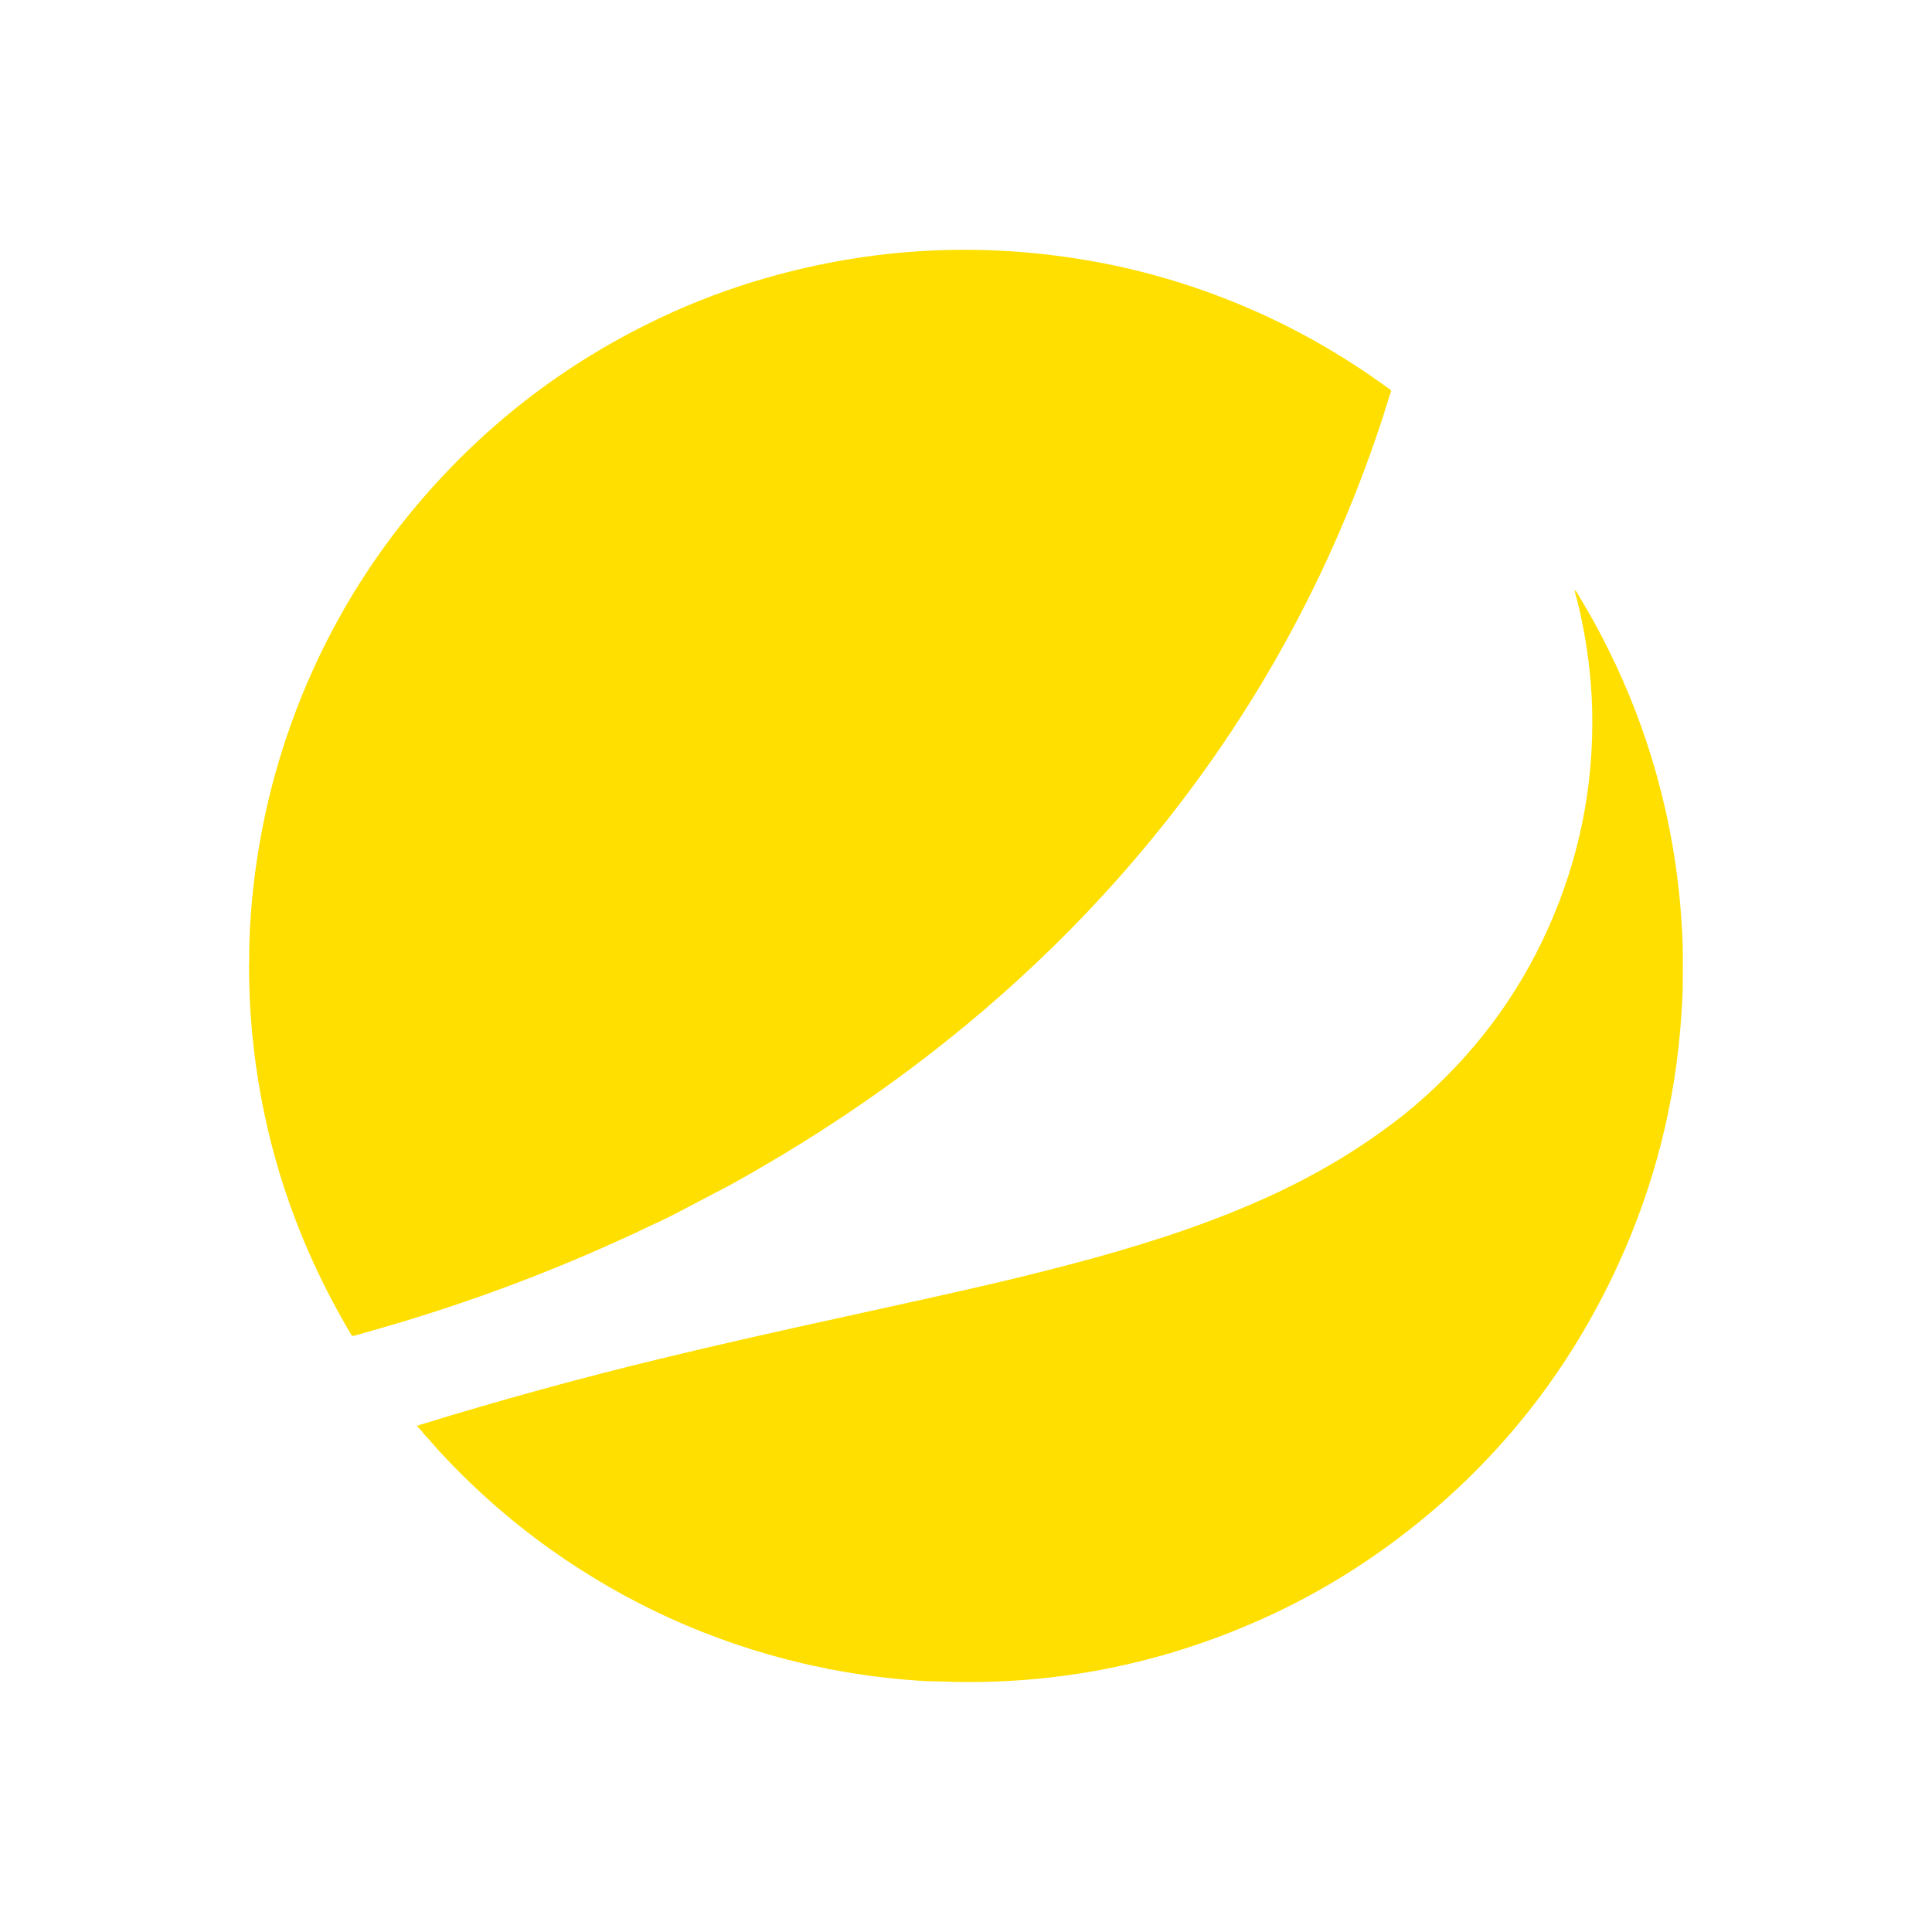 <?xml version="1.0" encoding="UTF-8" standalone="no"?>
<!DOCTYPE svg PUBLIC "-//W3C//DTD SVG 1.0//EN" "http://www.w3.org/TR/2001/REC-SVG-20010904/DTD/svg10.dtd">
<svg xmlns="http://www.w3.org/2000/svg" version="1.0" viewBox="0.00 0.00 1424.00 1424.00">
<path fill="#ffdf00" d="
  M 183.52 711.97
  C 183.41 711.63 183.41 711.29 183.54 710.96
  C 183.64 710.70 183.69 710.43 183.68 710.15
  C 183.54 698.58 183.94 686.49 184.89 673.87
  C 188.80 621.56 199.98 571.32 218.41 523.16
  C 238.75 470.00 266.75 421.67 302.42 378.18
  C 353.53 315.85 415.54 267.59 488.45 233.42
  C 512.99 221.91 538.47 212.38 564.89 204.82
  C 643.16 182.42 722.51 178.19 802.93 192.13
  C 845.00 199.43 885.96 211.92 925.79 229.61
  C 960.46 245.00 993.56 264.30 1025.09 287.51
  C 1025.37 287.72 1025.45 287.99 1025.34 288.32
  C 1023.04 294.78 1021.24 301.41 1019.11 307.91
  C 977.76 434.17 913.02 547.07 824.91 646.61
  C 793.82 681.73 760.08 714.78 723.69 745.77
  C 668.78 792.52 608.25 834.34 542.10 871.25
  C 538.29 873.38 534.61 875.35 531.07 877.16
  C 529.91 877.76 528.74 878.36 527.57 878.96
  C 520.44 882.65 513.16 886.48 505.71 890.44
  C 496.65 895.27 489.32 898.93 483.73 901.42
  C 478.13 903.92 472.21 906.99 466.36 909.64
  C 462.77 911.27 459.23 912.87 455.74 914.46
  C 395.98 941.63 333.83 964.19 269.30 982.16
  C 266.18 983.03 263.18 984.08 259.99 984.69
  C 259.68 984.74 259.38 984.60 259.22 984.34
  C 248.68 966.59 239.36 948.88 231.26 931.21
  C 204.96 873.81 189.49 813.21 184.84 749.42
  C 184.02 738.19 183.60 725.81 183.57 712.28
  C 183.57 712.17 183.55 712.07 183.52 711.97
  Z"
/>
<path fill="#ffdf00" d="
  M 1220.88 570.62
  C 1230.53 605.13 1236.61 640.01 1239.10 675.27
  C 1239.39 679.42 1239.66 683.53 1239.89 687.61
  C 1240.58 700.03 1240.33 712.66 1240.30 725.00
  C 1240.28 732.77 1239.75 740.80 1239.22 748.73
  C 1234.98 812.31 1219.60 873.12 1193.09 931.15
  C 1157.32 1009.43 1105.86 1074.91 1038.70 1127.59
  C 1004.68 1154.28 968.35 1176.25 929.71 1193.52
  C 854.54 1227.11 776.10 1242.40 694.38 1239.37
  C 692.28 1239.29 690.29 1239.25 688.42 1239.25
  C 686.09 1239.25 684.15 1239.20 682.59 1239.11
  C 661.62 1237.86 641.59 1235.58 622.49 1232.27
  C 619.06 1231.68 616.10 1231.13 613.63 1230.64
  C 612.83 1230.48 612.05 1230.37 611.30 1230.31
  C 610.16 1230.22 609.33 1229.72 608.23 1229.52
  C 602.53 1228.45 596.98 1227.28 591.59 1226.01
  C 524.01 1210.08 461.92 1181.96 405.32 1141.65
  C 375.74 1120.58 348.23 1096.21 322.79 1068.53
  C 320.00 1065.50 317.46 1062.26 314.57 1059.28
  C 312.14 1056.79 310.20 1053.83 307.64 1051.38
  C 307.00 1050.77 307.11 1050.55 307.98 1050.73
  C 308.34 1050.80 308.66 1050.73 308.95 1050.50
  C 309.16 1050.33 309.39 1050.21 309.65 1050.14
  C 368.34 1032.07 427.12 1015.91 485.99 1001.65
  C 508.60 996.17 531.27 990.86 554.00 985.72
  C 576.74 980.57 599.32 975.56 621.73 970.68
  C 665.43 961.16 701.60 953.09 730.24 946.46
  C 747.66 942.43 766.95 937.65 788.10 932.12
  C 812.26 925.81 835.55 919.01 857.98 911.72
  C 874.09 906.49 890.13 900.69 906.10 894.32
  C 923.60 887.35 939.90 880.02 955.00 872.35
  C 964.37 867.58 973.67 862.50 982.88 857.09
  C 997.28 848.64 1011.77 838.97 1026.36 828.07
  C 1032.02 823.84 1037.31 819.62 1042.23 815.43
  C 1085.46 778.57 1118.40 734.86 1141.05 684.30
  C 1164.13 632.79 1174.95 578.85 1173.50 522.47
  C 1172.90 499.14 1169.95 475.53 1164.64 451.63
  C 1163.46 446.32 1162.15 441.11 1160.72 436.02
  C 1160.45 435.06 1160.68 434.92 1161.41 435.60
  C 1161.71 435.89 1161.97 436.06 1162.17 436.44
  C 1162.96 437.90 1163.86 439.46 1164.87 441.11
  C 1171.84 452.52 1178.75 465.12 1185.59 478.91
  C 1200.31 508.58 1212.07 539.15 1220.88 570.62
  Z"
/>
</svg>

